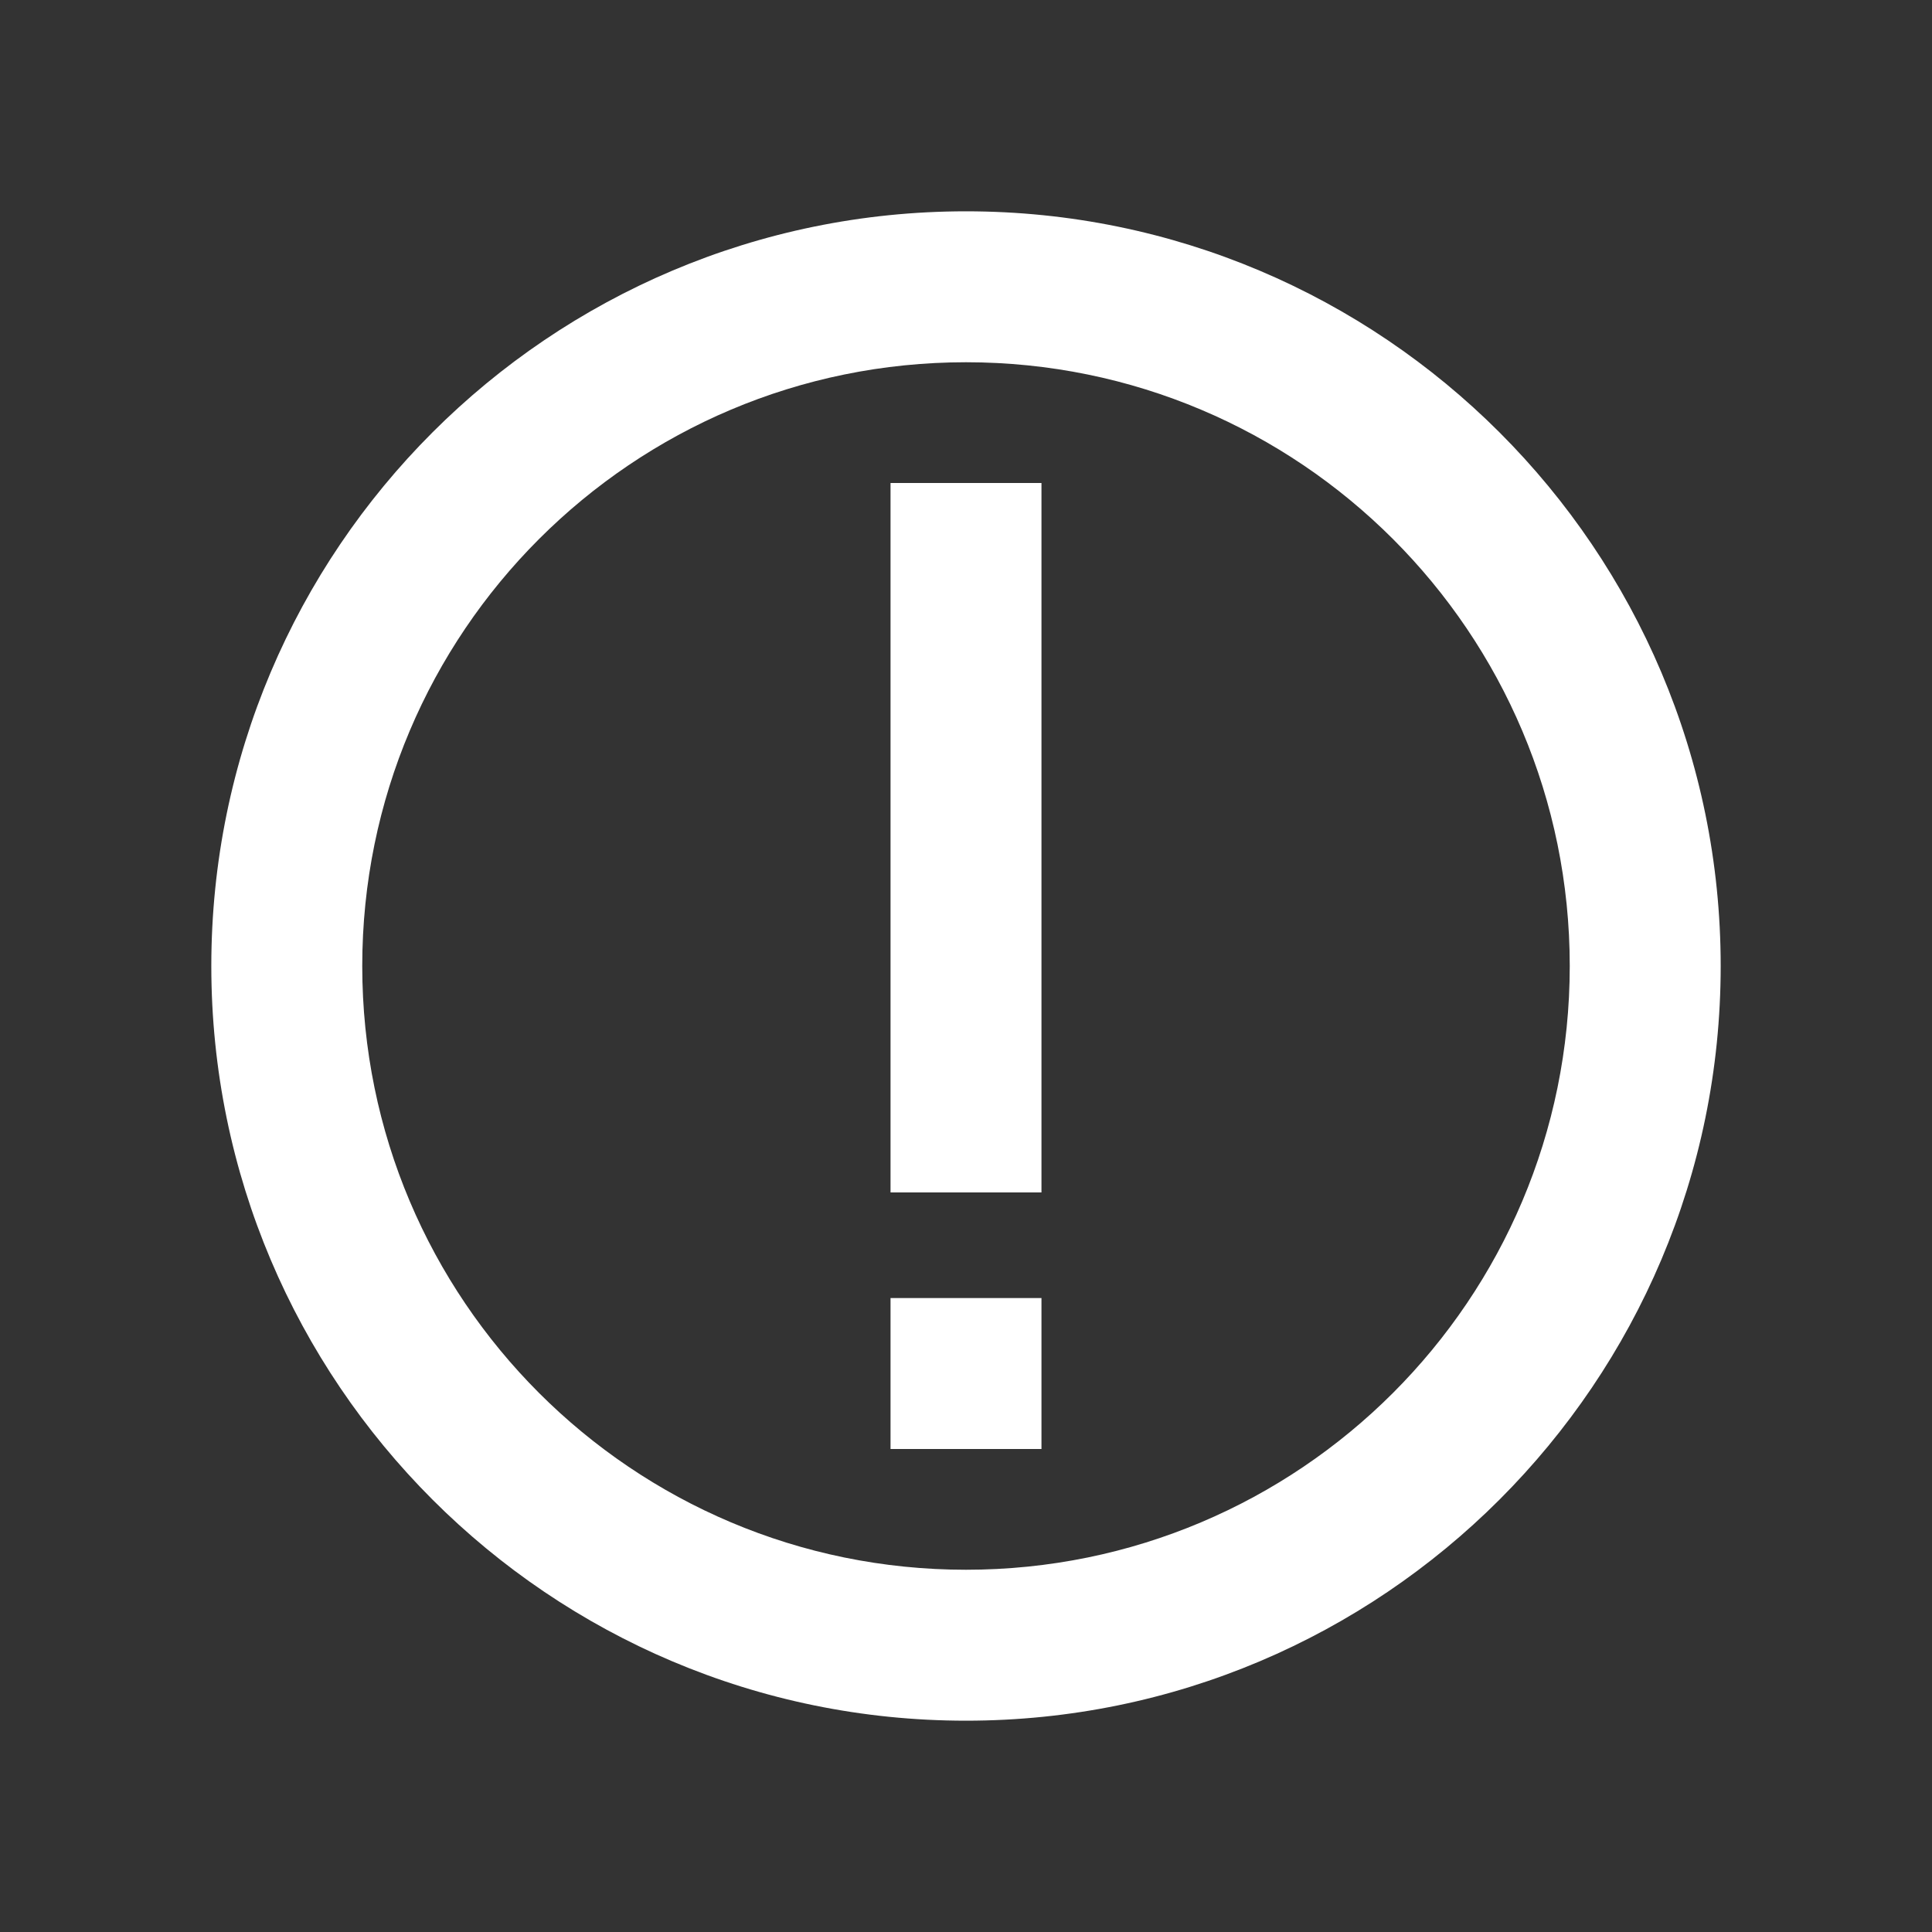 <svg width="32" height="32" viewBox="0 0 32 32" fill="none" xmlns="http://www.w3.org/2000/svg">
<rect x="0" y="0" width="32" height="32" fill="#333333" stroke="none"/>
<path d="M14.75 21.5H17.25V24H14.75V21.5ZM14.75 19.75H17.25V8H14.75V19.75ZM28.5 16C28.5 22.9 22.9 28.5 16 28.5C9.1 28.5 3.5 22.9 3.5 16C3.5 9.1 9.1 3.5 16 3.5C22.9 3.5 28.5 9.1 28.5 16ZM26 16C26 10.475 21.525 6 16 6C10.475 6 6 10.475 6 16C6 21.525 10.475 26 16 26C21.525 26 26 21.525 26 16Z" fill="white"/>
</svg>
